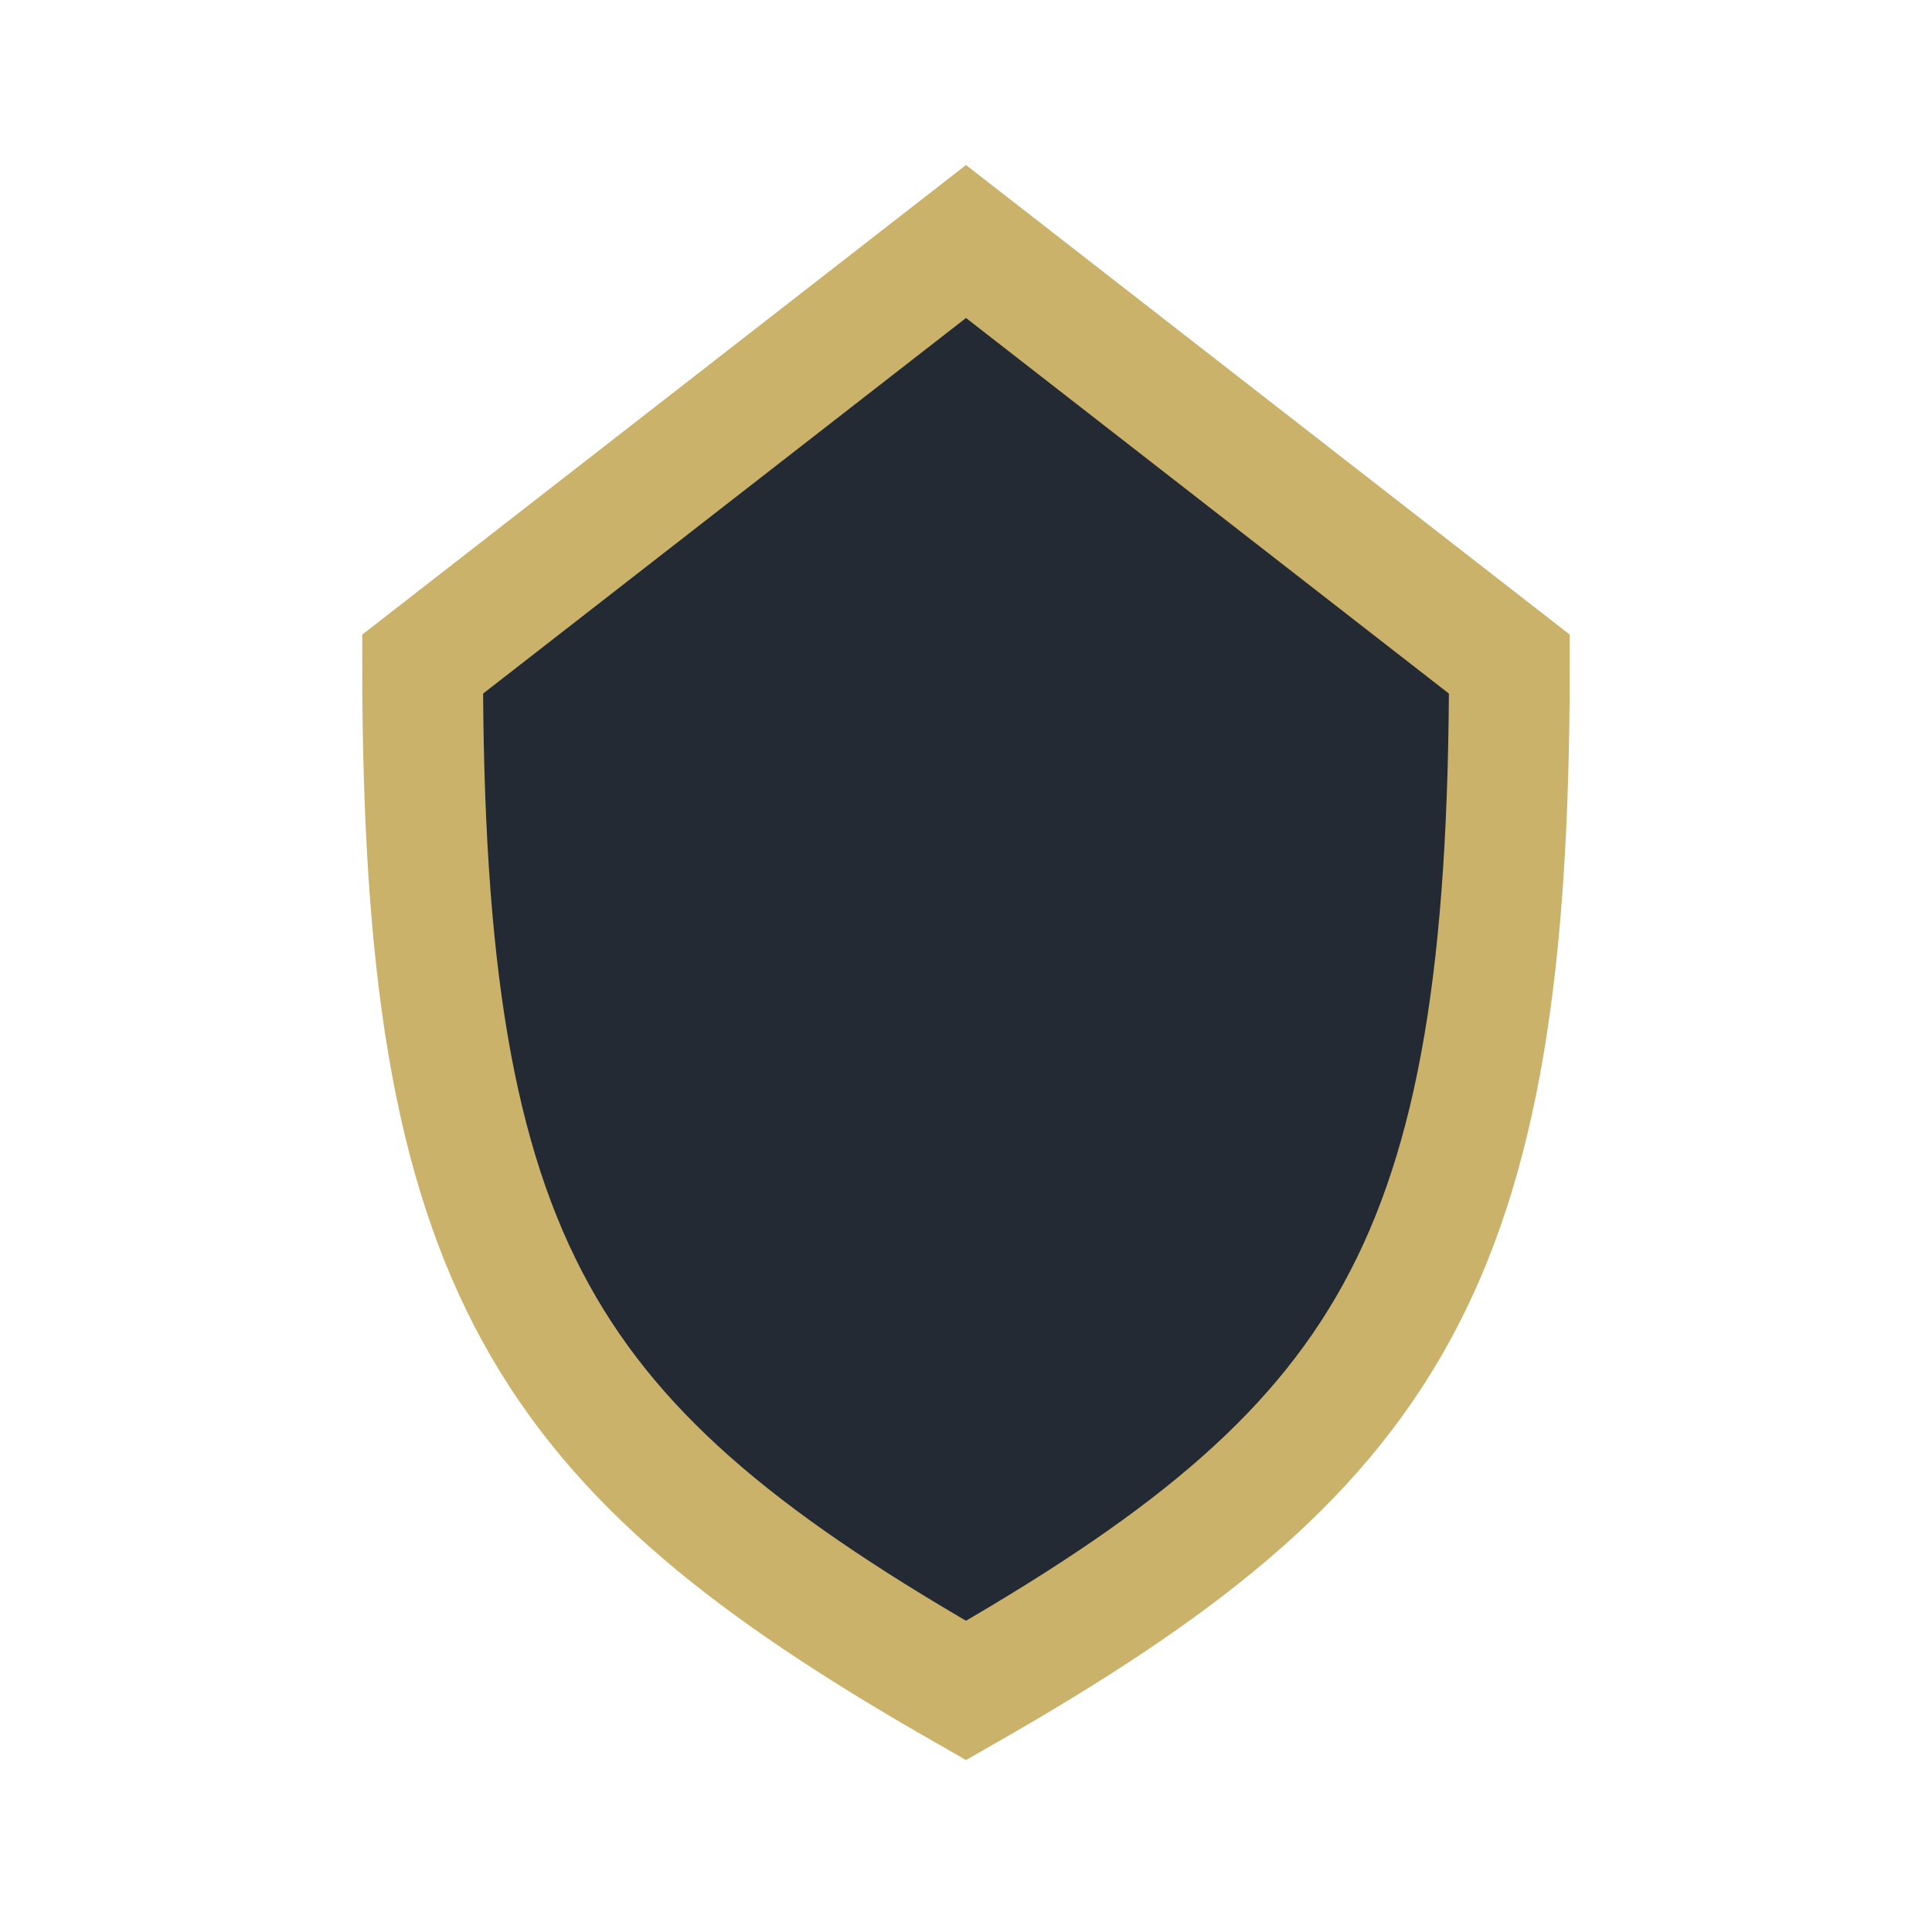 <?xml version="1.0" encoding="UTF-8"?>
<svg xmlns="http://www.w3.org/2000/svg" width="32" height="32" viewBox="0 0 32 32"><path fill="#232A33" d="M16 28c7-4 9-7 9-17L16 4 7 11c0 10 2 13 9 17z" stroke="#CBB26A" stroke-width="2"/></svg>